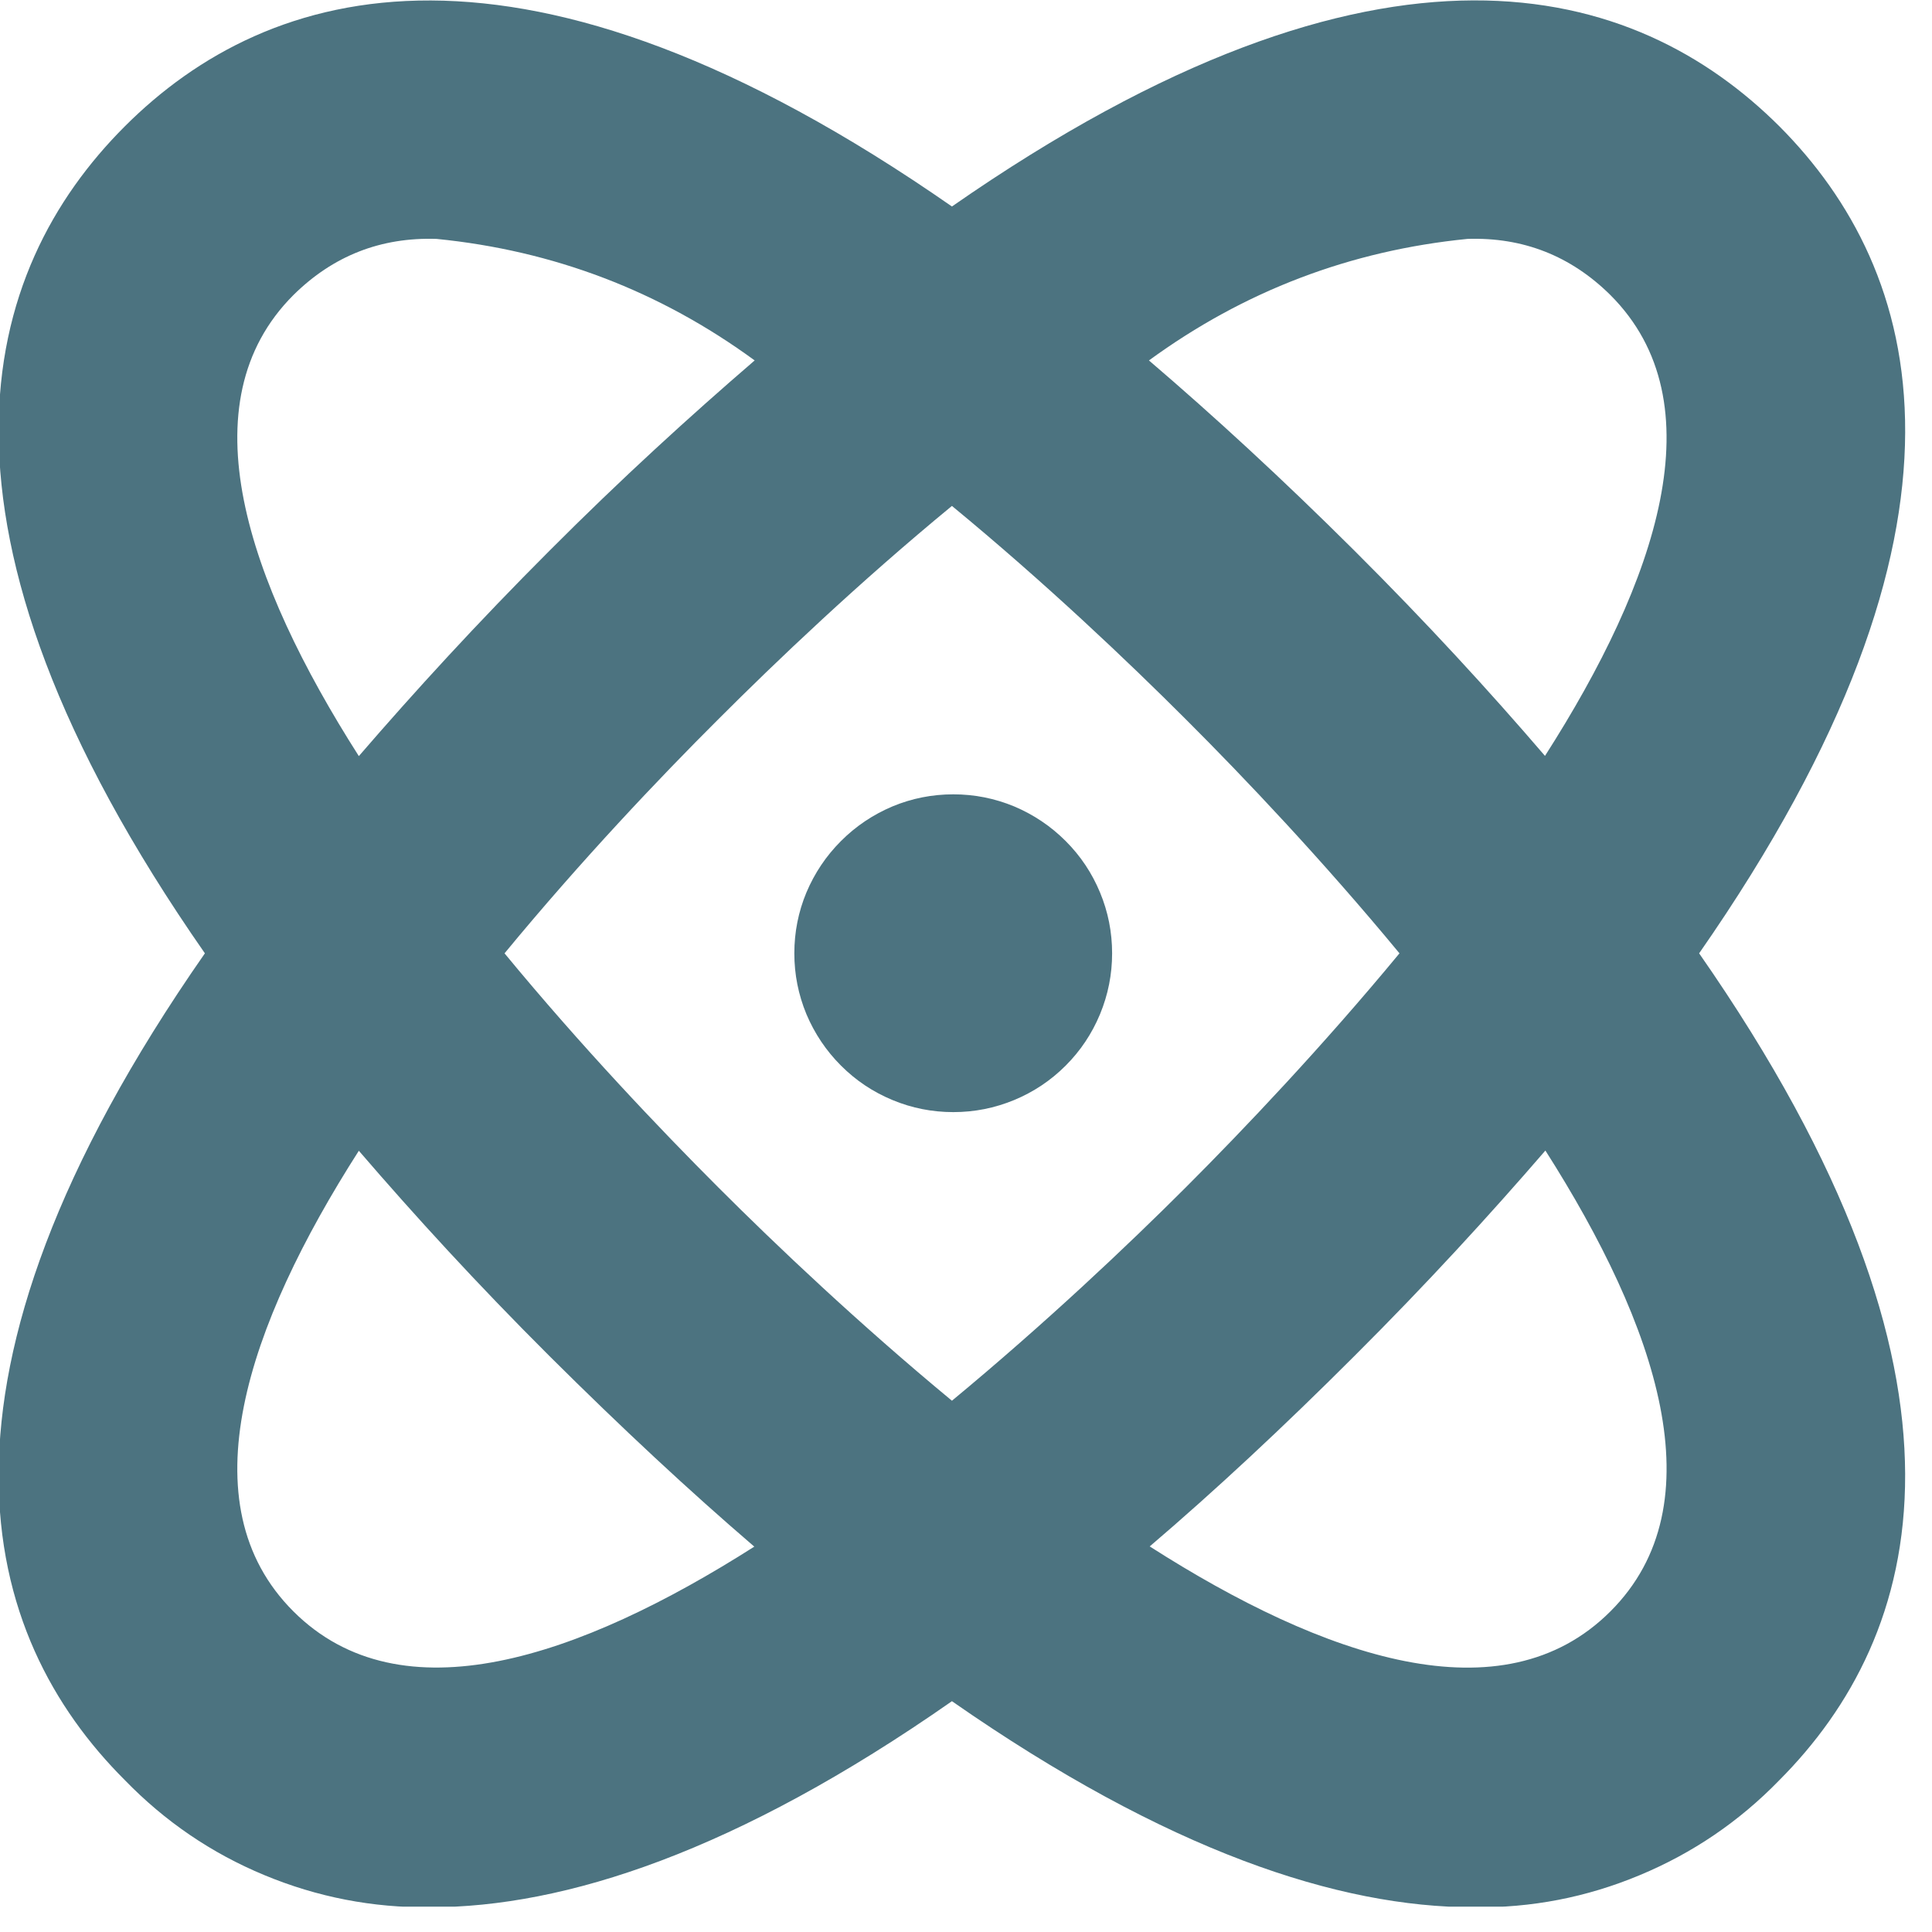<svg xmlns="http://www.w3.org/2000/svg" xmlns:xlink="http://www.w3.org/1999/xlink" width="50" zoomAndPan="magnify" viewBox="0 0 37.5 37.5" height="50" preserveAspectRatio="xMidYMid meet" version="1.0"><defs><clipPath id="f5ef9bcbdf"><path d="M 0 0 L 37 0 L 37 37.008 L 0 37.008 Z M 0 0 " clip-rule="nonzero"/></clipPath></defs><g clip-path="url(#f5ef9bcbdf)"><path fill="#4c7380" d="M 34.539 2.453 C 31.746 -0.332 26.828 -1.801 18.477 4.008 C 10.133 -1.797 5.207 -0.332 2.422 2.453 C -0.367 5.242 -1.836 10.16 3.977 18.504 C -1.836 26.844 -0.367 31.766 2.422 34.551 C 3.199 35.352 4.102 35.969 5.129 36.395 C 6.16 36.824 7.234 37.031 8.348 37.02 C 10.969 37.02 14.297 35.941 18.477 33.02 C 22.66 35.934 25.984 37.02 28.605 37.02 C 29.723 37.035 30.793 36.828 31.824 36.398 C 32.855 35.969 33.758 35.355 34.535 34.555 C 37.316 31.766 38.789 26.844 32.98 18.504 C 38.789 10.16 37.316 5.242 34.539 2.453 Z M 28.484 4.637 C 29.562 4.602 30.488 4.965 31.258 5.727 C 33.348 7.816 32.16 11.277 29.988 14.672 C 28.902 13.406 27.695 12.09 26.289 10.688 C 24.879 9.285 23.57 8.082 22.301 6.996 C 24.148 5.648 26.207 4.863 28.484 4.637 Z M 27.164 18.504 C 25.672 20.309 24.145 21.918 23.02 23.043 C 21.895 24.168 20.281 25.695 18.477 27.188 C 16.672 25.695 15.062 24.168 13.938 23.043 C 12.809 21.914 11.281 20.309 9.793 18.504 C 11.281 16.699 12.809 15.09 13.938 13.965 C 15.062 12.84 16.668 11.309 18.477 9.82 C 20.285 11.309 21.891 12.836 23.02 13.965 C 24.148 15.09 25.672 16.699 27.164 18.504 Z M 5.695 5.727 C 6.465 4.965 7.391 4.602 8.473 4.637 C 10.746 4.863 12.805 5.648 14.648 6.996 C 13.383 8.086 12.062 9.289 10.664 10.691 C 9.262 12.094 8.055 13.414 6.965 14.676 C 4.797 11.277 3.605 7.816 5.695 5.727 Z M 5.695 31.277 C 3.605 29.191 4.797 25.727 6.965 22.336 C 8.055 23.602 9.258 24.918 10.664 26.32 C 12.074 27.723 13.383 28.941 14.641 30.02 C 11.242 32.184 7.785 33.363 5.695 31.277 Z M 31.258 31.277 C 29.168 33.367 25.707 32.184 22.316 30.016 C 23.578 28.938 24.898 27.711 26.293 26.316 C 27.691 24.922 28.902 23.598 29.996 22.332 C 32.16 25.73 33.348 29.191 31.258 31.277 Z M 31.258 31.277 " fill-opacity="1" fill-rule="nonzero"/></g><path fill="#4c7380" d="M 21.586 18.504 C 21.586 18.914 21.508 19.305 21.352 19.684 C 21.195 20.062 20.973 20.395 20.684 20.684 C 20.395 20.973 20.062 21.195 19.684 21.352 C 19.305 21.508 18.914 21.586 18.504 21.586 C 18.094 21.586 17.699 21.508 17.324 21.352 C 16.945 21.195 16.613 20.973 16.324 20.684 C 16.035 20.395 15.812 20.062 15.652 19.684 C 15.496 19.305 15.418 18.914 15.418 18.504 C 15.418 18.094 15.496 17.699 15.652 17.324 C 15.812 16.945 16.035 16.613 16.324 16.324 C 16.613 16.035 16.945 15.812 17.324 15.652 C 17.699 15.496 18.094 15.418 18.504 15.418 C 18.914 15.418 19.305 15.496 19.684 15.652 C 20.062 15.812 20.395 16.035 20.684 16.324 C 20.973 16.613 21.195 16.945 21.352 17.324 C 21.508 17.699 21.586 18.094 21.586 18.504 Z M 21.586 18.504 " fill-opacity="1" fill-rule="nonzero"/></svg>